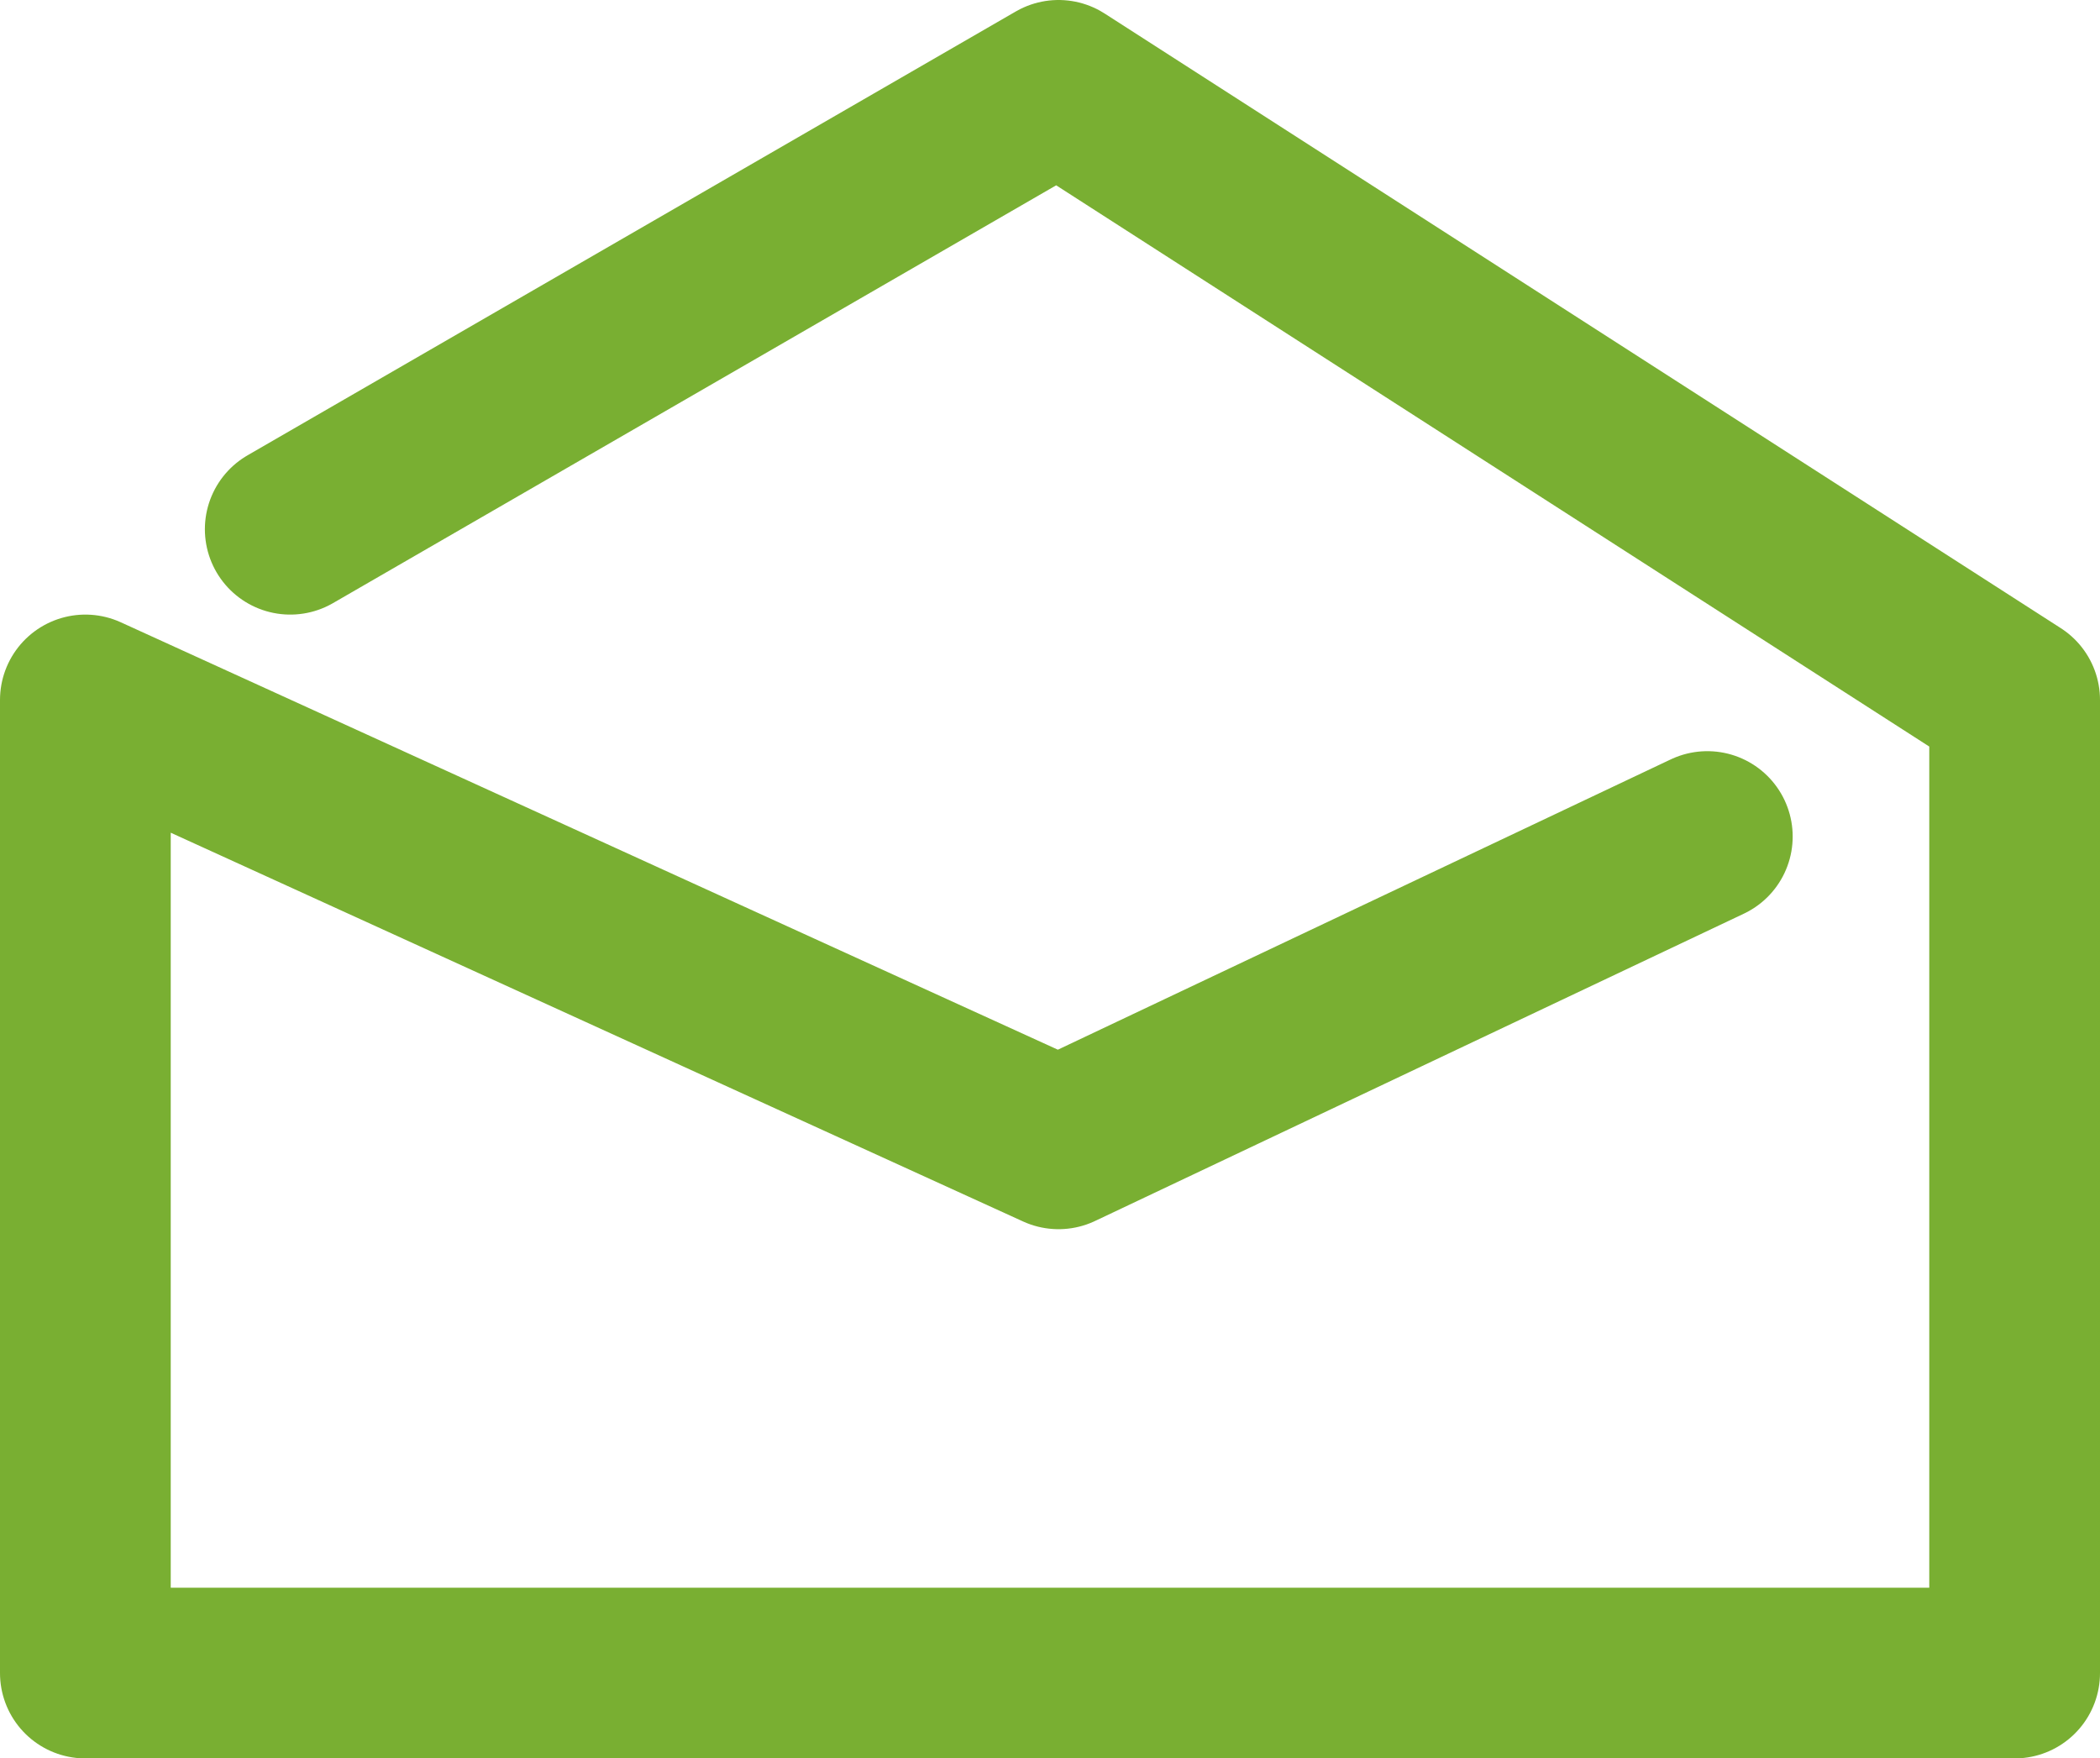 <?xml version="1.0" encoding="utf-8"?>
<!-- Generator: Adobe Illustrator 21.0.0, SVG Export Plug-In . SVG Version: 6.00 Build 0)  -->
<svg version="1.1" id="Vrstva_1" xmlns="http://www.w3.org/2000/svg" xmlns:xlink="http://www.w3.org/1999/xlink" x="0px" y="0px"
	 viewBox="0 0 12.3 10.3" style="enable-background:new 0 0 12.3 10.3;" xml:space="preserve">
<style type="text/css">
	.st0{fill:none;stroke:#79AF32;stroke-linecap:round;stroke-linejoin:round;}
</style>
<title>Datový zdroj 2</title>
<g id="Vrstva_2">
	<g id="Vrstva_1-2">
		<g>
			<polyline class="st0" points="1.7,3.1 6.2,0.5 11.8,4.1 11.8,9.8 0.5,9.8 0.5,4.1 6.2,6.7 10,4.9 			"/>
		</g>
	</g>
</g>
</svg>
